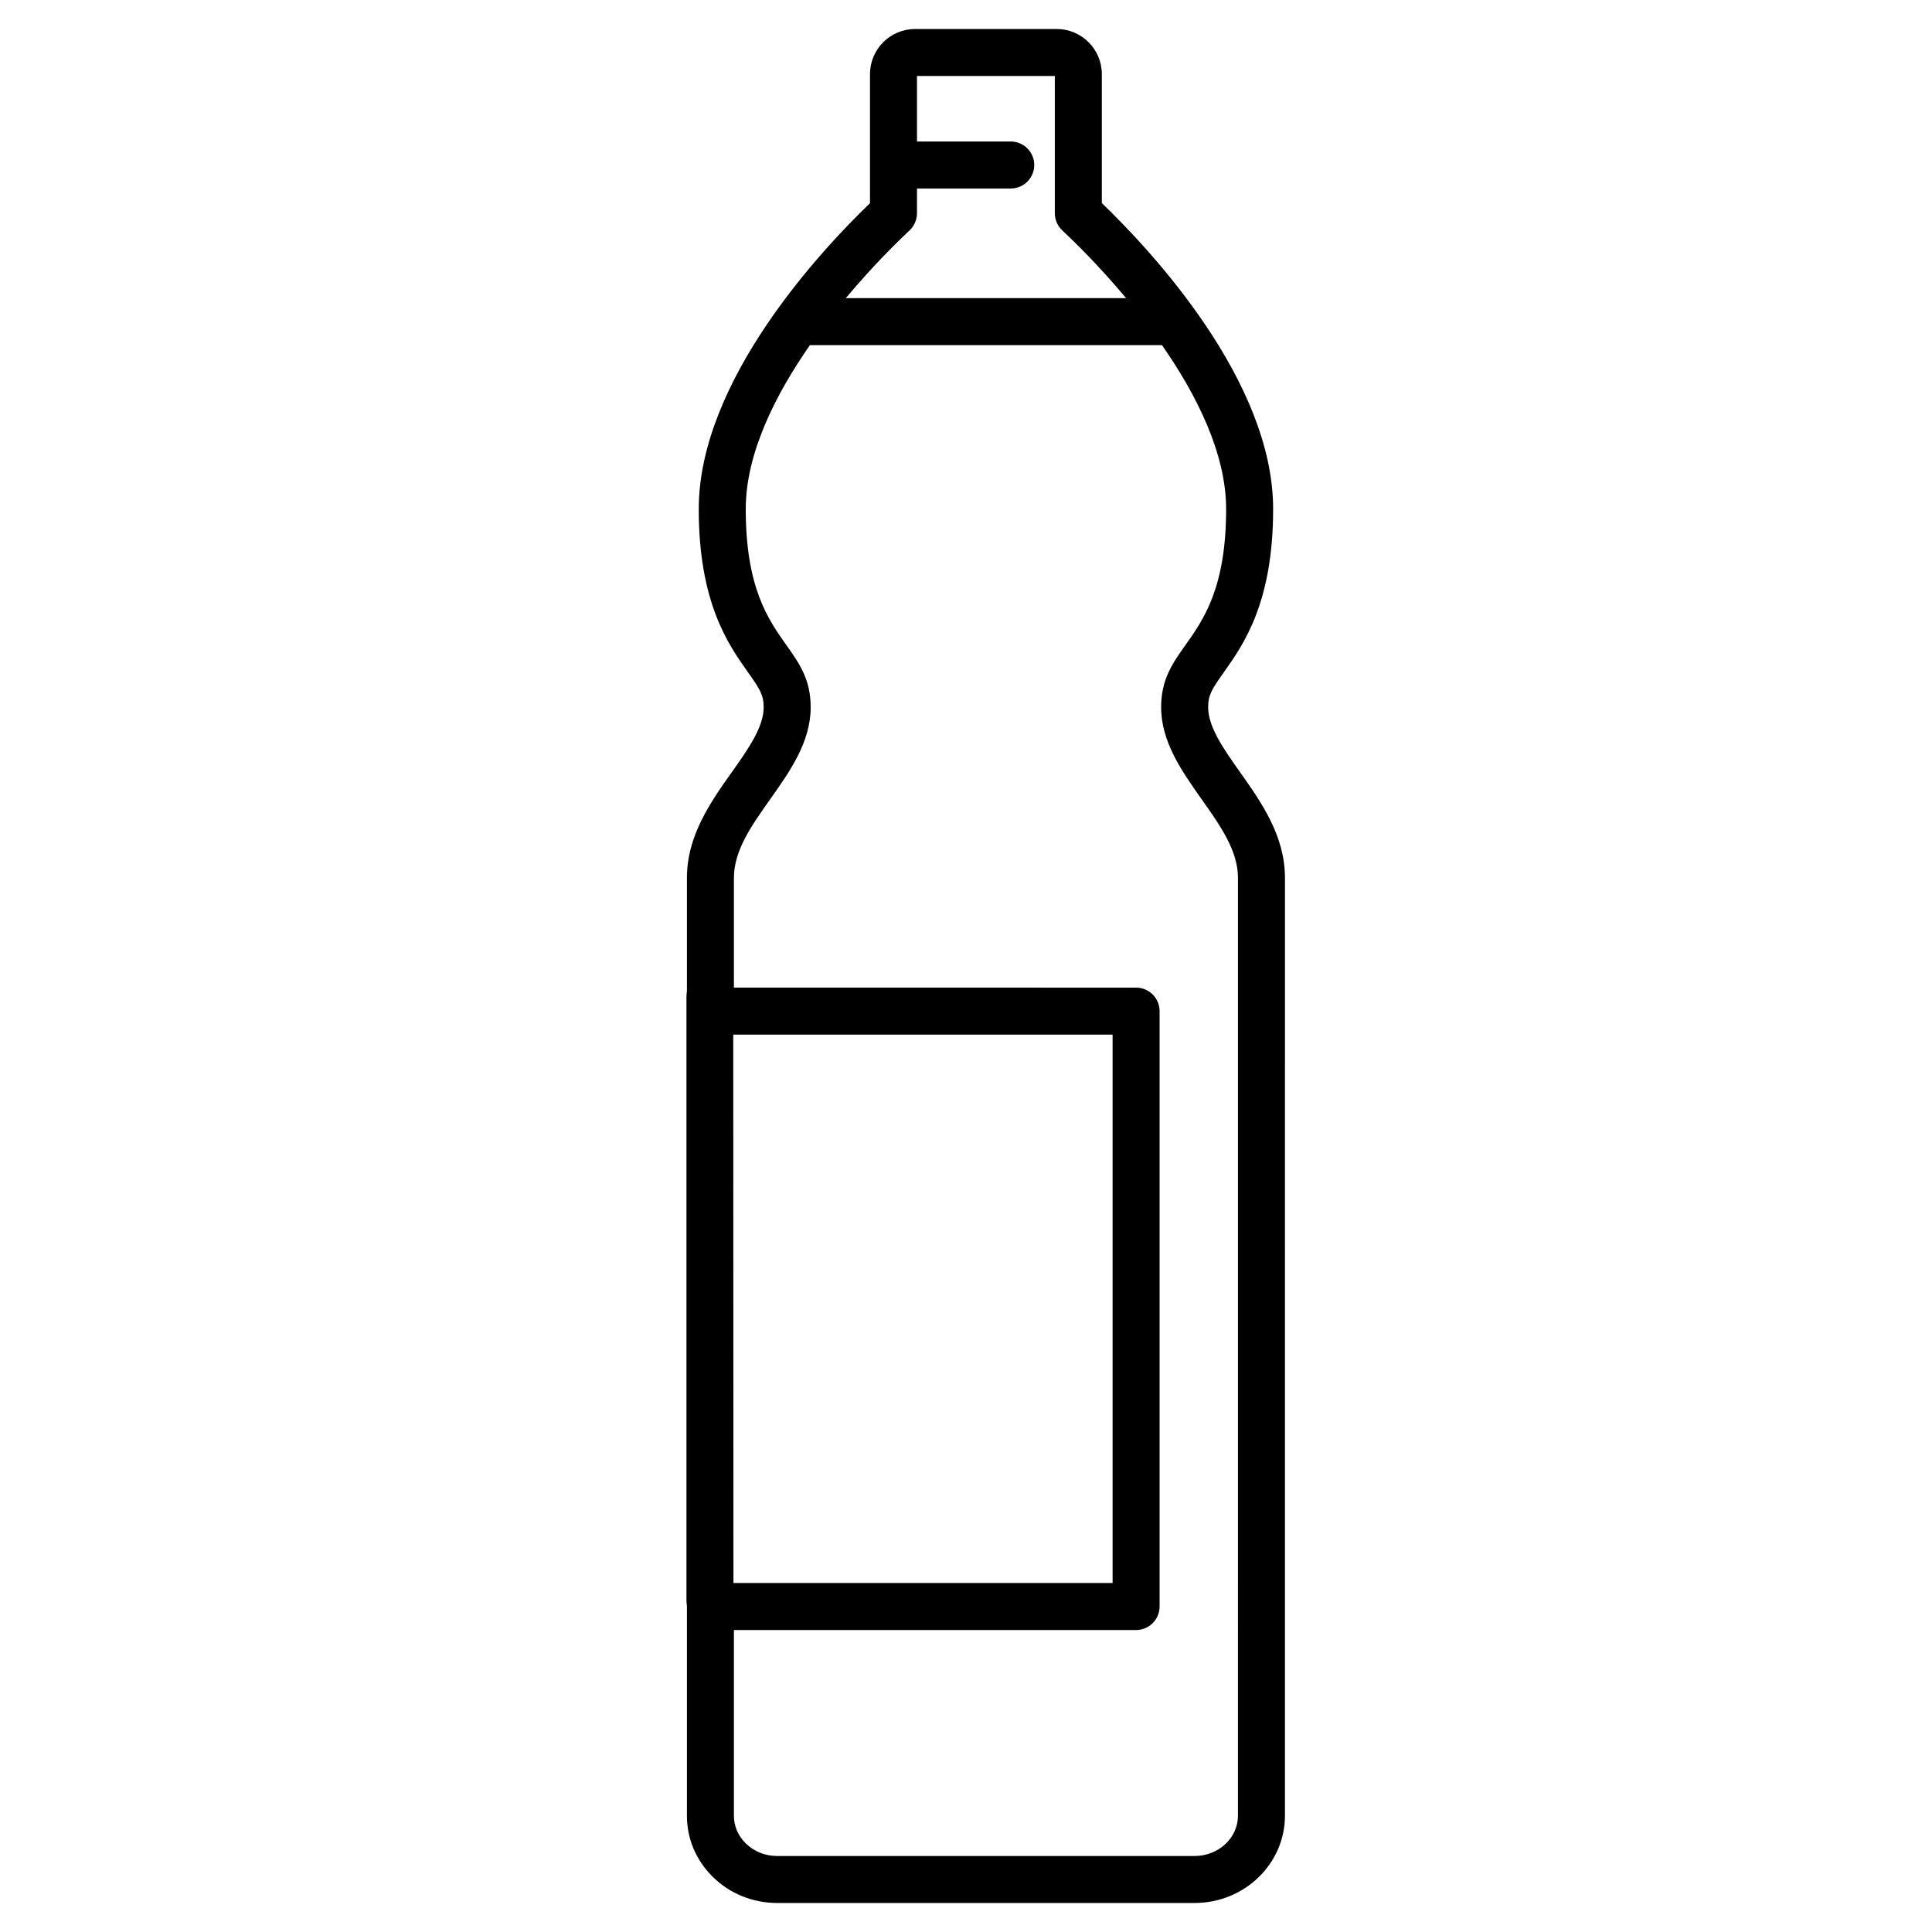 <?xml version="1.0" encoding="UTF-8"?>
<!-- Uploaded to: SVG Repo, www.svgrepo.com, Generator: SVG Repo Mixer Tools -->
<svg fill="#000000" width="800px" height="800px" version="1.1" viewBox="144 144 512 512" xmlns="http://www.w3.org/2000/svg">
 <path d="m472.62 348.63c-4.348-6.152-8.449-11.969-8.449-17.203 0-3.25 1.004-4.812 4.164-9.273 5.199-7.34 13.059-18.43 13.059-43.25 0-34.047-32.504-68.684-45.398-81.082v-34.195c0-6.578-5.359-11.938-11.938-11.938h-37.562c-6.578 0-11.938 5.359-11.938 11.938v34.211c-12.883 12.402-45.383 47.074-45.383 81.074 0 24.836 7.856 35.922 13.051 43.254 3.156 4.453 4.156 6.012 4.156 9.262 0 5.277-4.125 11.094-8.488 17.262-5.559 7.844-11.852 16.742-11.852 27.969v29.93c-0.09 0.57-0.129 1.164-0.129 1.793v159.48c0 0.57 0.043 1.152 0.129 1.734v55.574c-0.012 6.023 2.371 11.727 6.699 16.062 4.551 4.562 10.676 7.074 17.223 7.074h110.62c13.203 0 23.938-10.375 23.938-23.133l0.004-248.52c0.008-11.172-6.277-20.07-11.902-28.023zm-87.582-143.57c1.262-1.18 1.973-2.828 1.973-4.551v-6.555h24.848c3.438 0 6.227-2.789 6.227-6.227s-2.789-6.227-6.227-6.227h-24.848v-17.359h36.527v36.363c0 1.727 0.719 3.379 1.977 4.551 2.719 2.535 9.5 9.09 16.918 17.961h-74.297c7.414-8.867 14.191-15.422 16.902-17.957zm-46.668 358.45-0.051-145.33h100.53v145.33zm133.7 61.672c0 5.887-5.156 10.676-11.484 10.676h-110.62c-3.223 0-6.207-1.219-8.41-3.414-1.977-1.977-3.066-4.551-3.062-7.258v-49.211h106.58c3.438 0 6.227-2.789 6.227-6.227v-157.79c0-3.438-2.789-6.227-6.227-6.227l-106.58-0.012v-29.066c0-7.266 4.644-13.824 9.562-20.773 5.297-7.484 10.781-15.219 10.781-24.461 0-7.375-2.988-11.594-6.449-16.469-4.793-6.766-10.758-15.176-10.758-36.055 0-14.77 7.879-30.324 17.004-43.426h93.309c9.117 13.098 16.992 28.641 16.992 43.426 0 20.852-5.969 29.27-10.773 36.047-3.461 4.883-6.449 9.102-6.449 16.477 0 9.191 5.453 16.918 10.809 24.504 4.91 6.949 9.551 13.508 9.551 20.727z"/>
</svg>